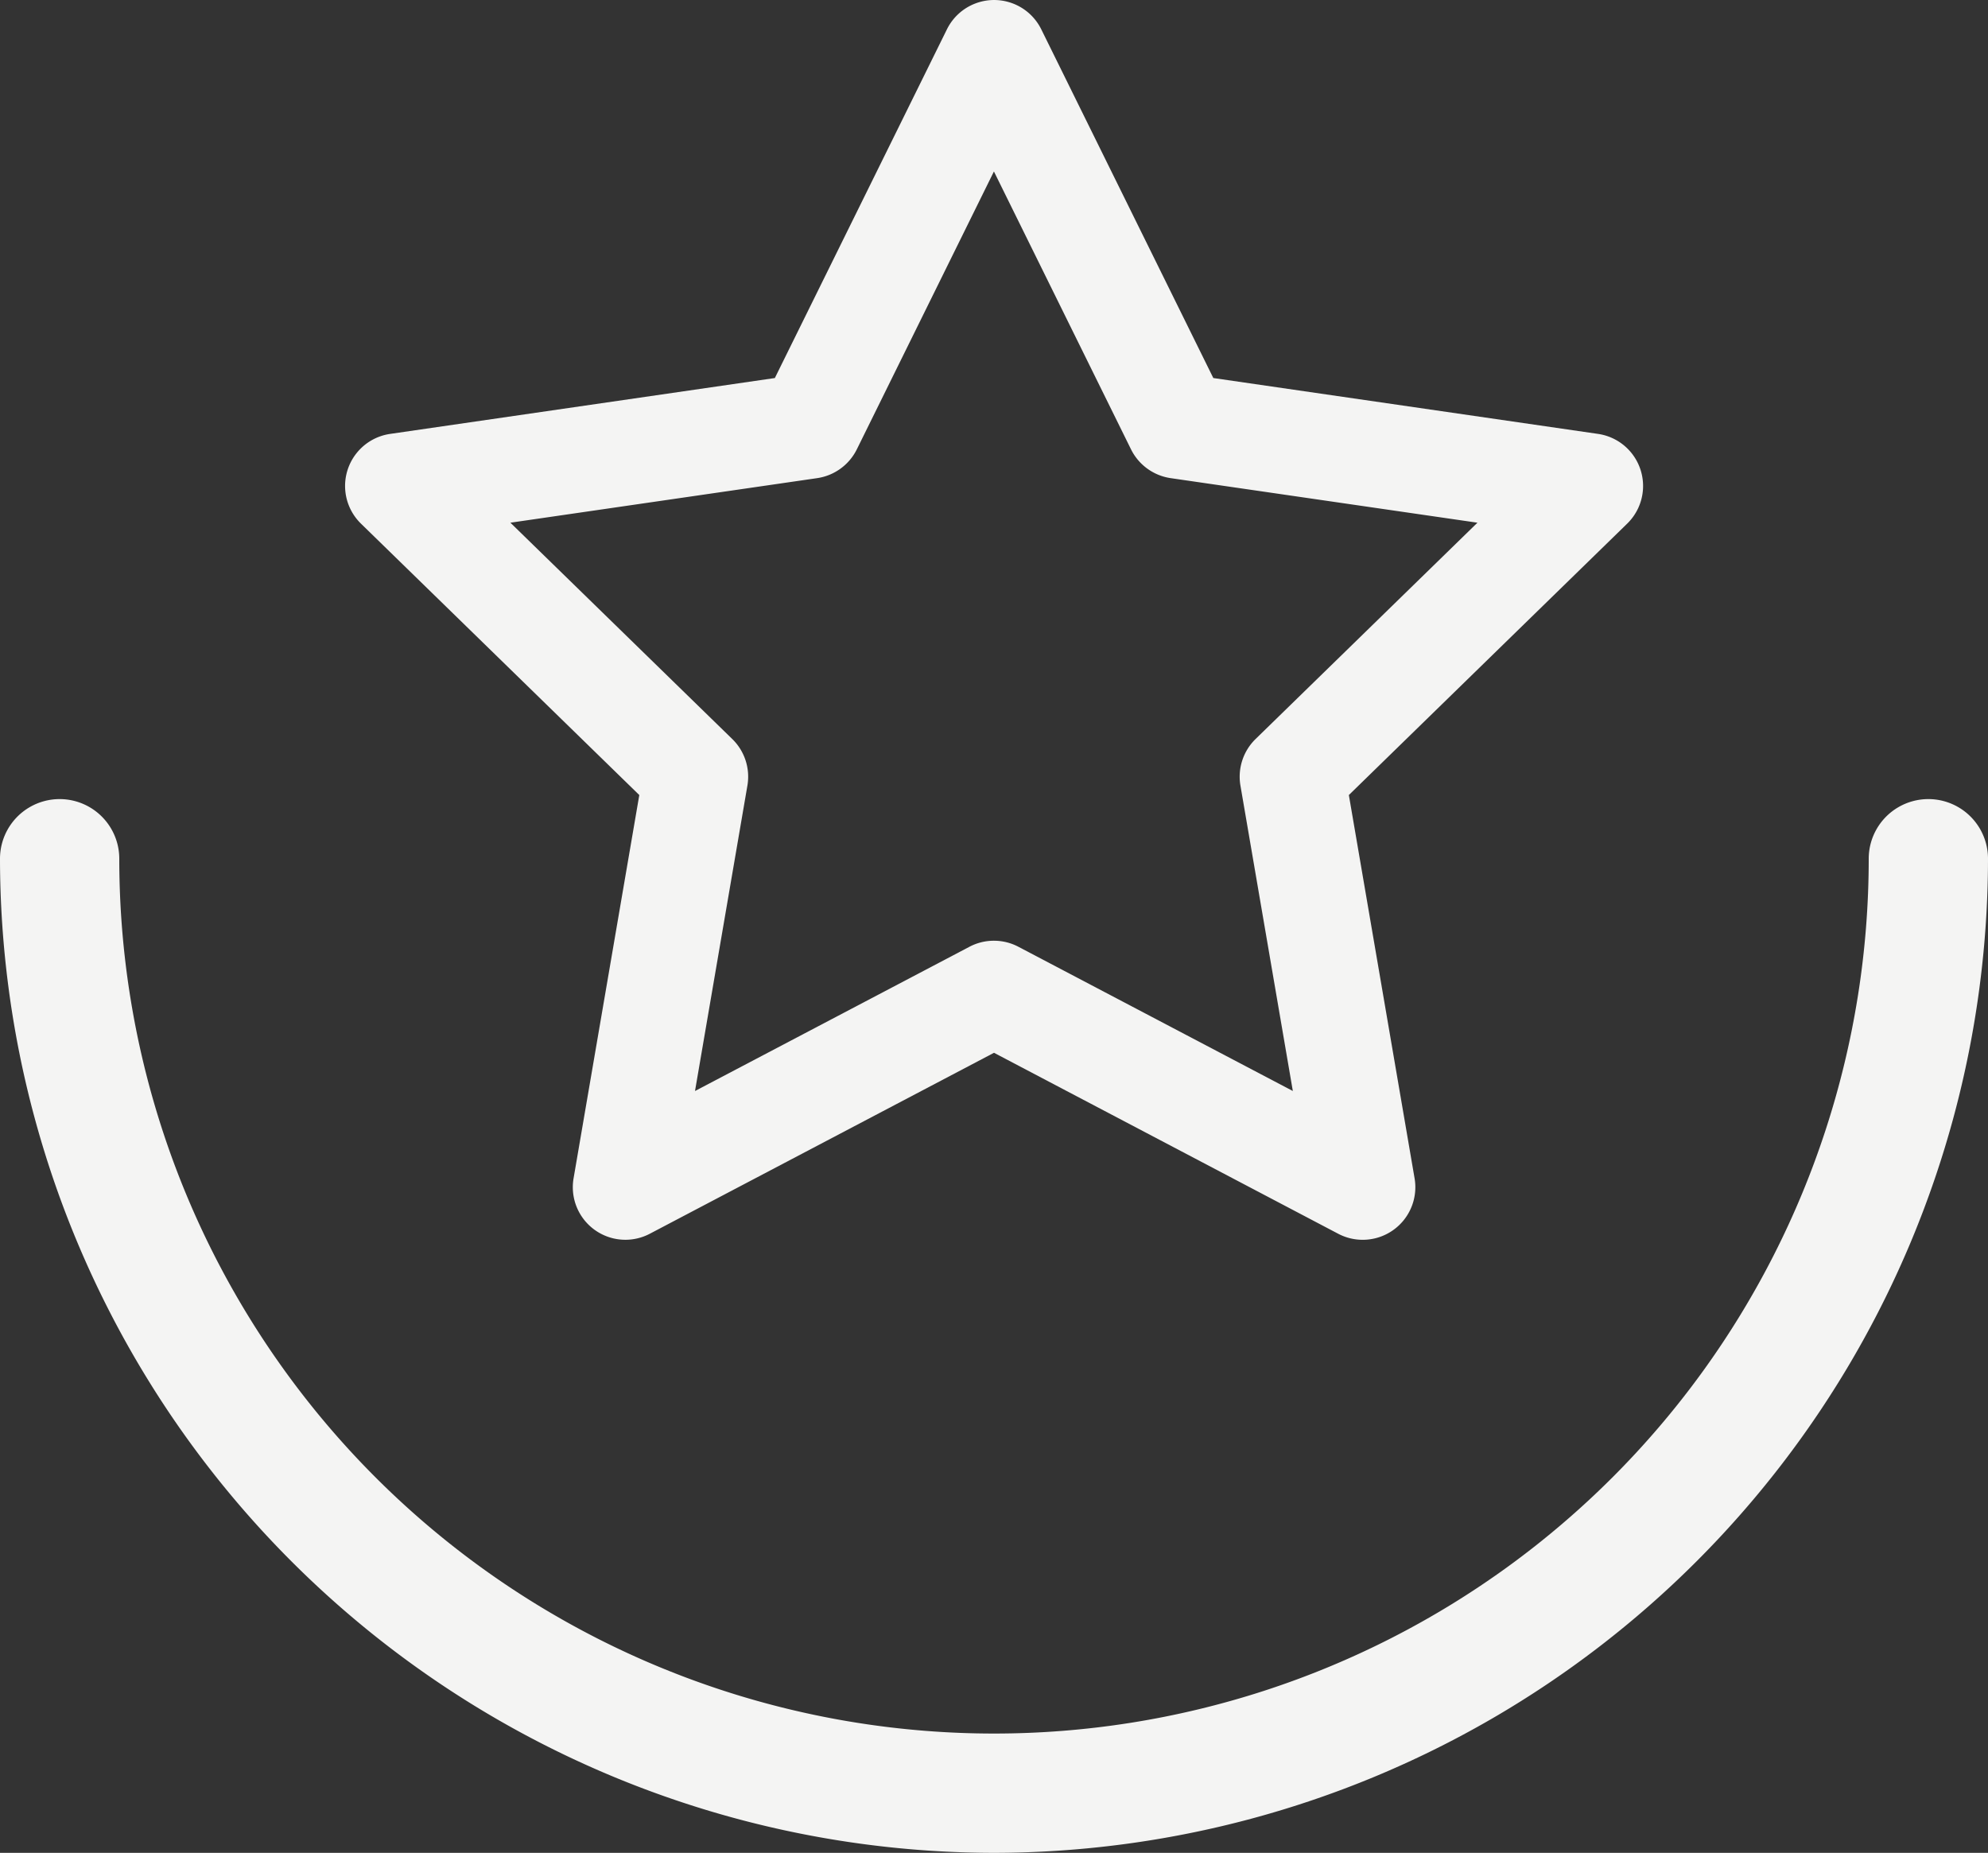 <svg xmlns="http://www.w3.org/2000/svg" width="50" height="46.596" viewBox="0 0 50 46.596">
  <rect x="0" y="0" width="50" height="46.596" fill="#333333" stroke="none"/>
  <g id="Grupo_42" data-name="Grupo 42" transform="translate(-182.975 -731.548)">
    <g id="Grupo_3" data-name="Grupo 3">
      <path id="Trazado_9" data-name="Trazado 9" d="M217.246,762.727a1.321,1.321,0,0,1-.616-.153l-8.655-4.55-8.655,4.55a1.322,1.322,0,0,1-1.919-1.394l1.653-9.638-7-6.825a1.323,1.323,0,0,1,.733-2.257l9.676-1.405,4.328-8.769a1.323,1.323,0,0,1,2.373,0l4.327,8.769,9.677,1.405a1.323,1.323,0,0,1,.732,2.257l-7,6.825,1.653,9.638a1.323,1.323,0,0,1-1.3,1.547Zm-9.271-7.521a1.316,1.316,0,0,1,.616.153l6.9,3.626-1.318-7.681a1.325,1.325,0,0,1,.381-1.171l5.58-5.44-7.712-1.12a1.327,1.327,0,0,1-1-.723l-3.449-6.99-3.449,6.99a1.327,1.327,0,0,1-1,.723l-7.712,1.12,5.58,5.44a1.322,1.322,0,0,1,.381,1.171l-1.318,7.681,6.9-3.626A1.319,1.319,0,0,1,207.975,755.206Z" fill="#f4f4f3"/>
    </g>
    <g id="Grupo_4" data-name="Grupo 4">
      <path id="Trazado_10" data-name="Trazado 10" d="M207.975,778.144a25.028,25.028,0,0,1-25-25,1.5,1.5,0,0,1,3,0,22,22,0,0,0,44,0,1.5,1.5,0,0,1,3,0A25.028,25.028,0,0,1,207.975,778.144Z" fill="#f4f4f3"/>
    </g>
  </g>
</svg>
